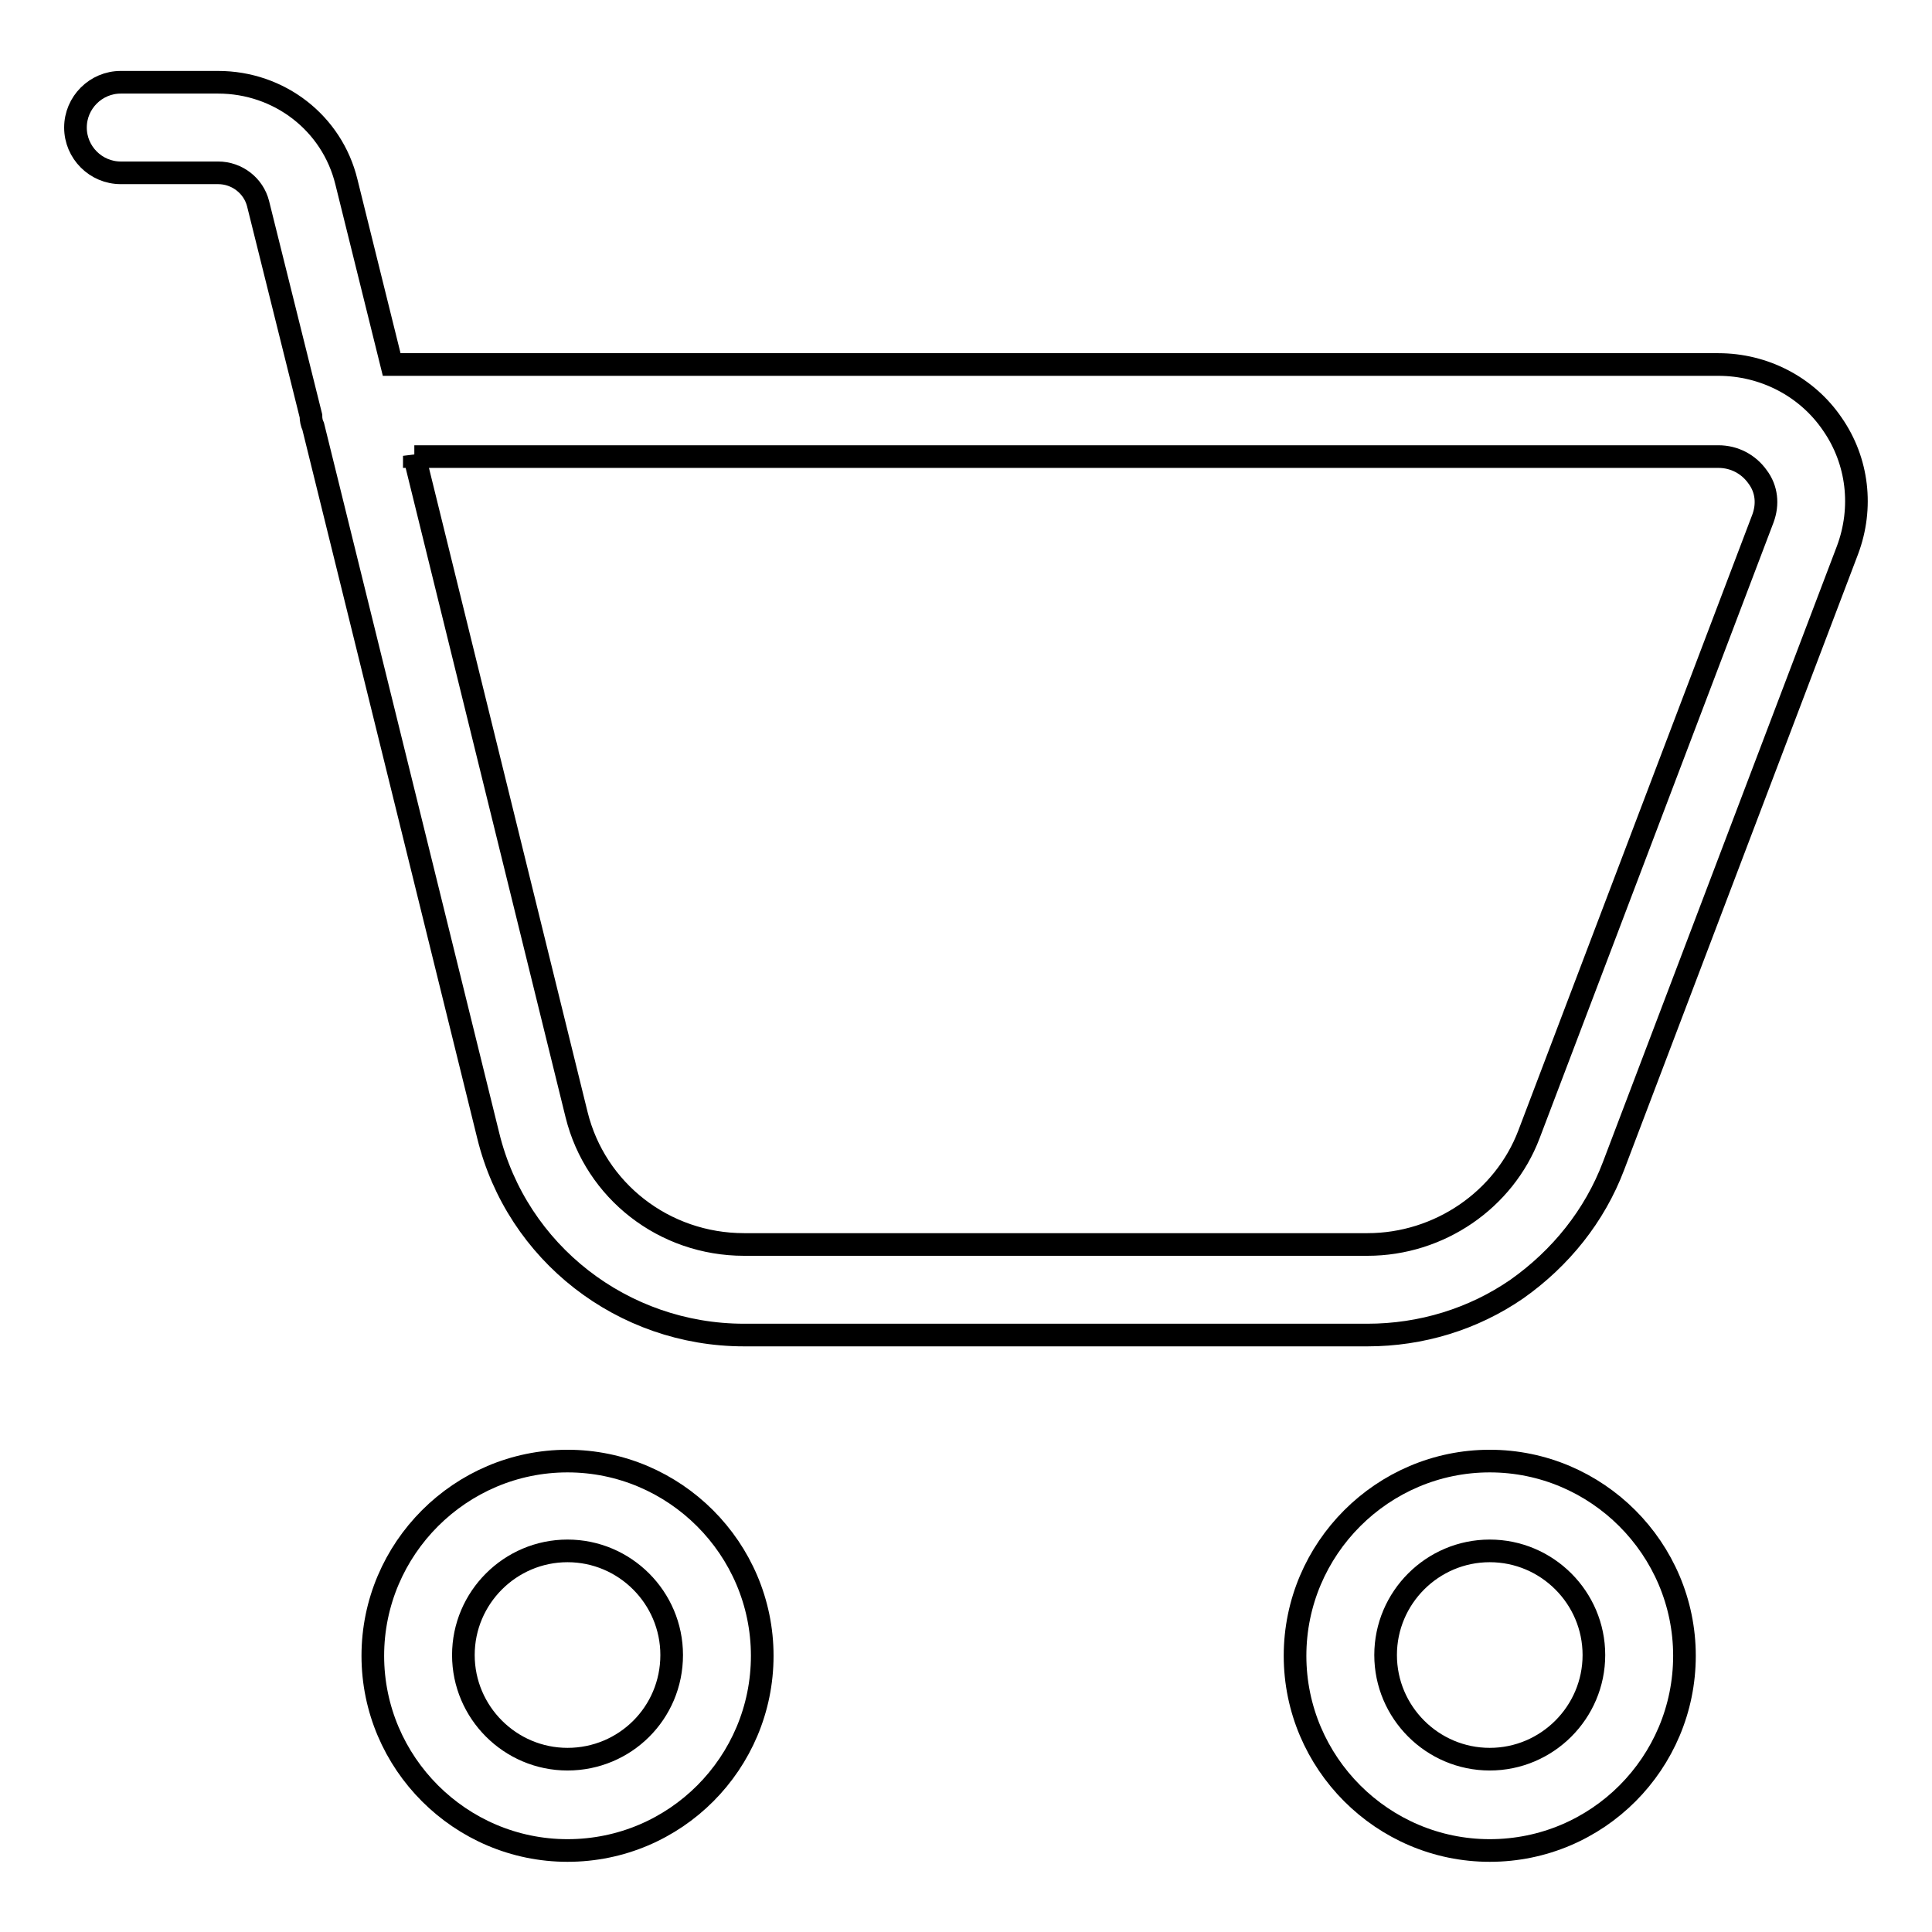 <?xml version="1.0" encoding="utf-8"?>
<!-- Svg Vector Icons : http://www.onlinewebfonts.com/icon -->
<!DOCTYPE svg PUBLIC "-//W3C//DTD SVG 1.1//EN" "http://www.w3.org/Graphics/SVG/1.1/DTD/svg11.dtd">
<svg version="1.1" xmlns="http://www.w3.org/2000/svg" xmlns:xlink="http://www.w3.org/1999/xlink" x="0px" y="0px" viewBox="0 0 256 256" enable-background="new 0 0 256 256" xml:space="preserve">
<g> <path stroke-width="3" fill-opacity="0" stroke="#000000"  d="M181.2,176.9H98.6c-16.1,0-30.1-10.9-33.9-26.4L41.5,56.5c-0.2-0.4-0.3-0.9-0.3-1.4l-7-28.1 c-0.6-2.4-2.8-4.1-5.3-4.1H16c-3.3,0-6-2.7-6-6c0-3.3,2.7-6,6-6h12.9c8.1,0,15.1,5.4,17,13.2l6,24.2h175.8c6,0,11.7,2.9,15.1,7.9 c3.4,4.9,4.1,11.1,2,16.7l-31,81.6c-2.5,6.6-7,12.2-12.8,16.3C195.2,174.8,188.3,176.9,181.2,176.9L181.2,176.9z M54.9,60.4 l21.5,87.3c2.5,10.1,11.6,17.2,22.2,17.2h82.6c9.5,0,18.1-5.9,21.4-14.6l31-81.6c0.7-1.9,0.5-3.9-0.7-5.5c-1.2-1.7-3.1-2.7-5.2-2.7 H54.9z M75.2,245.2c-14.2,0-25.8-11.6-25.8-25.8s11.6-25.8,25.8-25.8s25.8,11.6,25.8,25.8S89.5,245.2,75.2,245.2z M75.2,205.5 c-7.6,0-13.8,6.2-13.8,13.8c0,7.6,6.2,13.8,13.8,13.8S89,227,89,219.3C89,211.7,82.8,205.5,75.2,205.5z M197.4,245.2 c-14.2,0-25.8-11.6-25.8-25.8s11.6-25.8,25.8-25.8c14.2,0,25.8,11.6,25.8,25.8S211.7,245.2,197.4,245.2z M197.4,205.5 c-7.6,0-13.8,6.2-13.8,13.8c0,7.6,6.2,13.8,13.8,13.8s13.8-6.2,13.8-13.8C211.2,211.7,205,205.5,197.4,205.5L197.4,205.5z"/></g>
</svg>